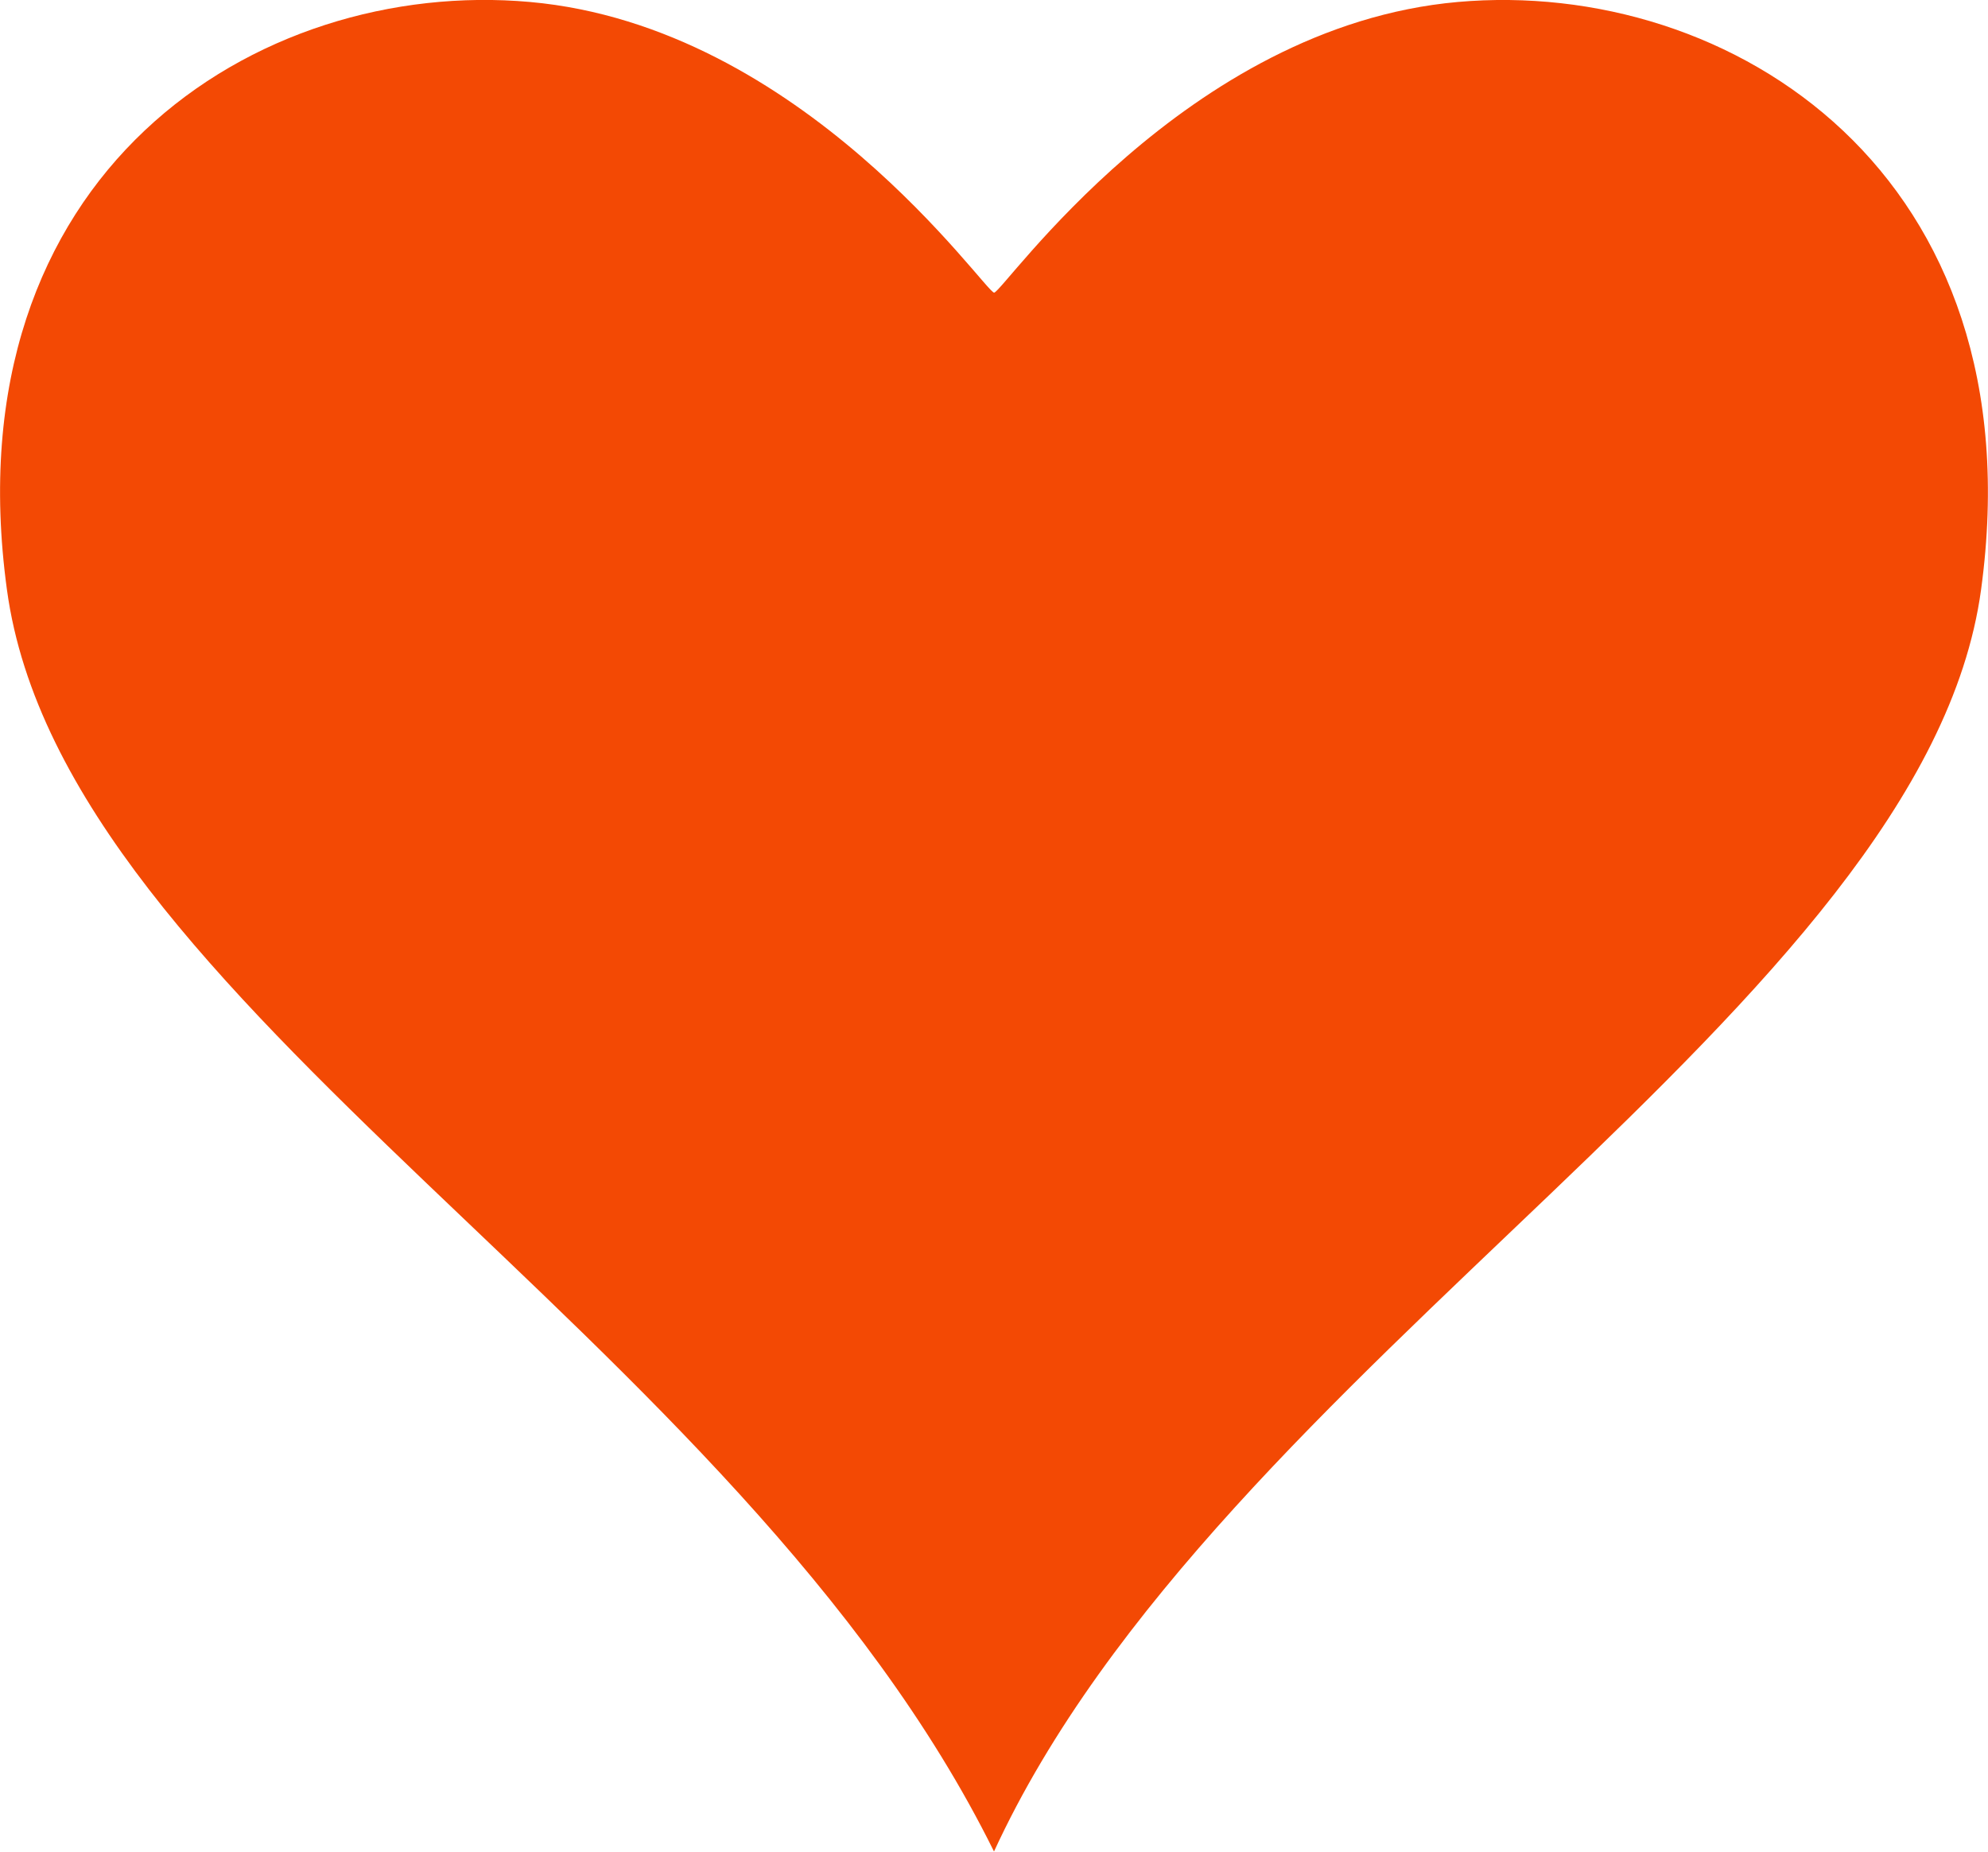 <svg xmlns="http://www.w3.org/2000/svg" width="17.174" height="16" viewBox="0 0 17.174 16">
  <path id="Path_1179" data-name="Path 1179" d="M67.816,77.892c-.076,0-1.651-2.3-4.01-2.511s-5.01,1.48-4.518,5.078,6.313,6.422,8.527,10.9c1.936-4.206,8.036-7.306,8.527-10.9s-2.161-5.287-4.52-5.078S67.892,77.892,67.816,77.892Z" transform="translate(-59.228 -75.364)" fill="#f34904"/>
</svg>
